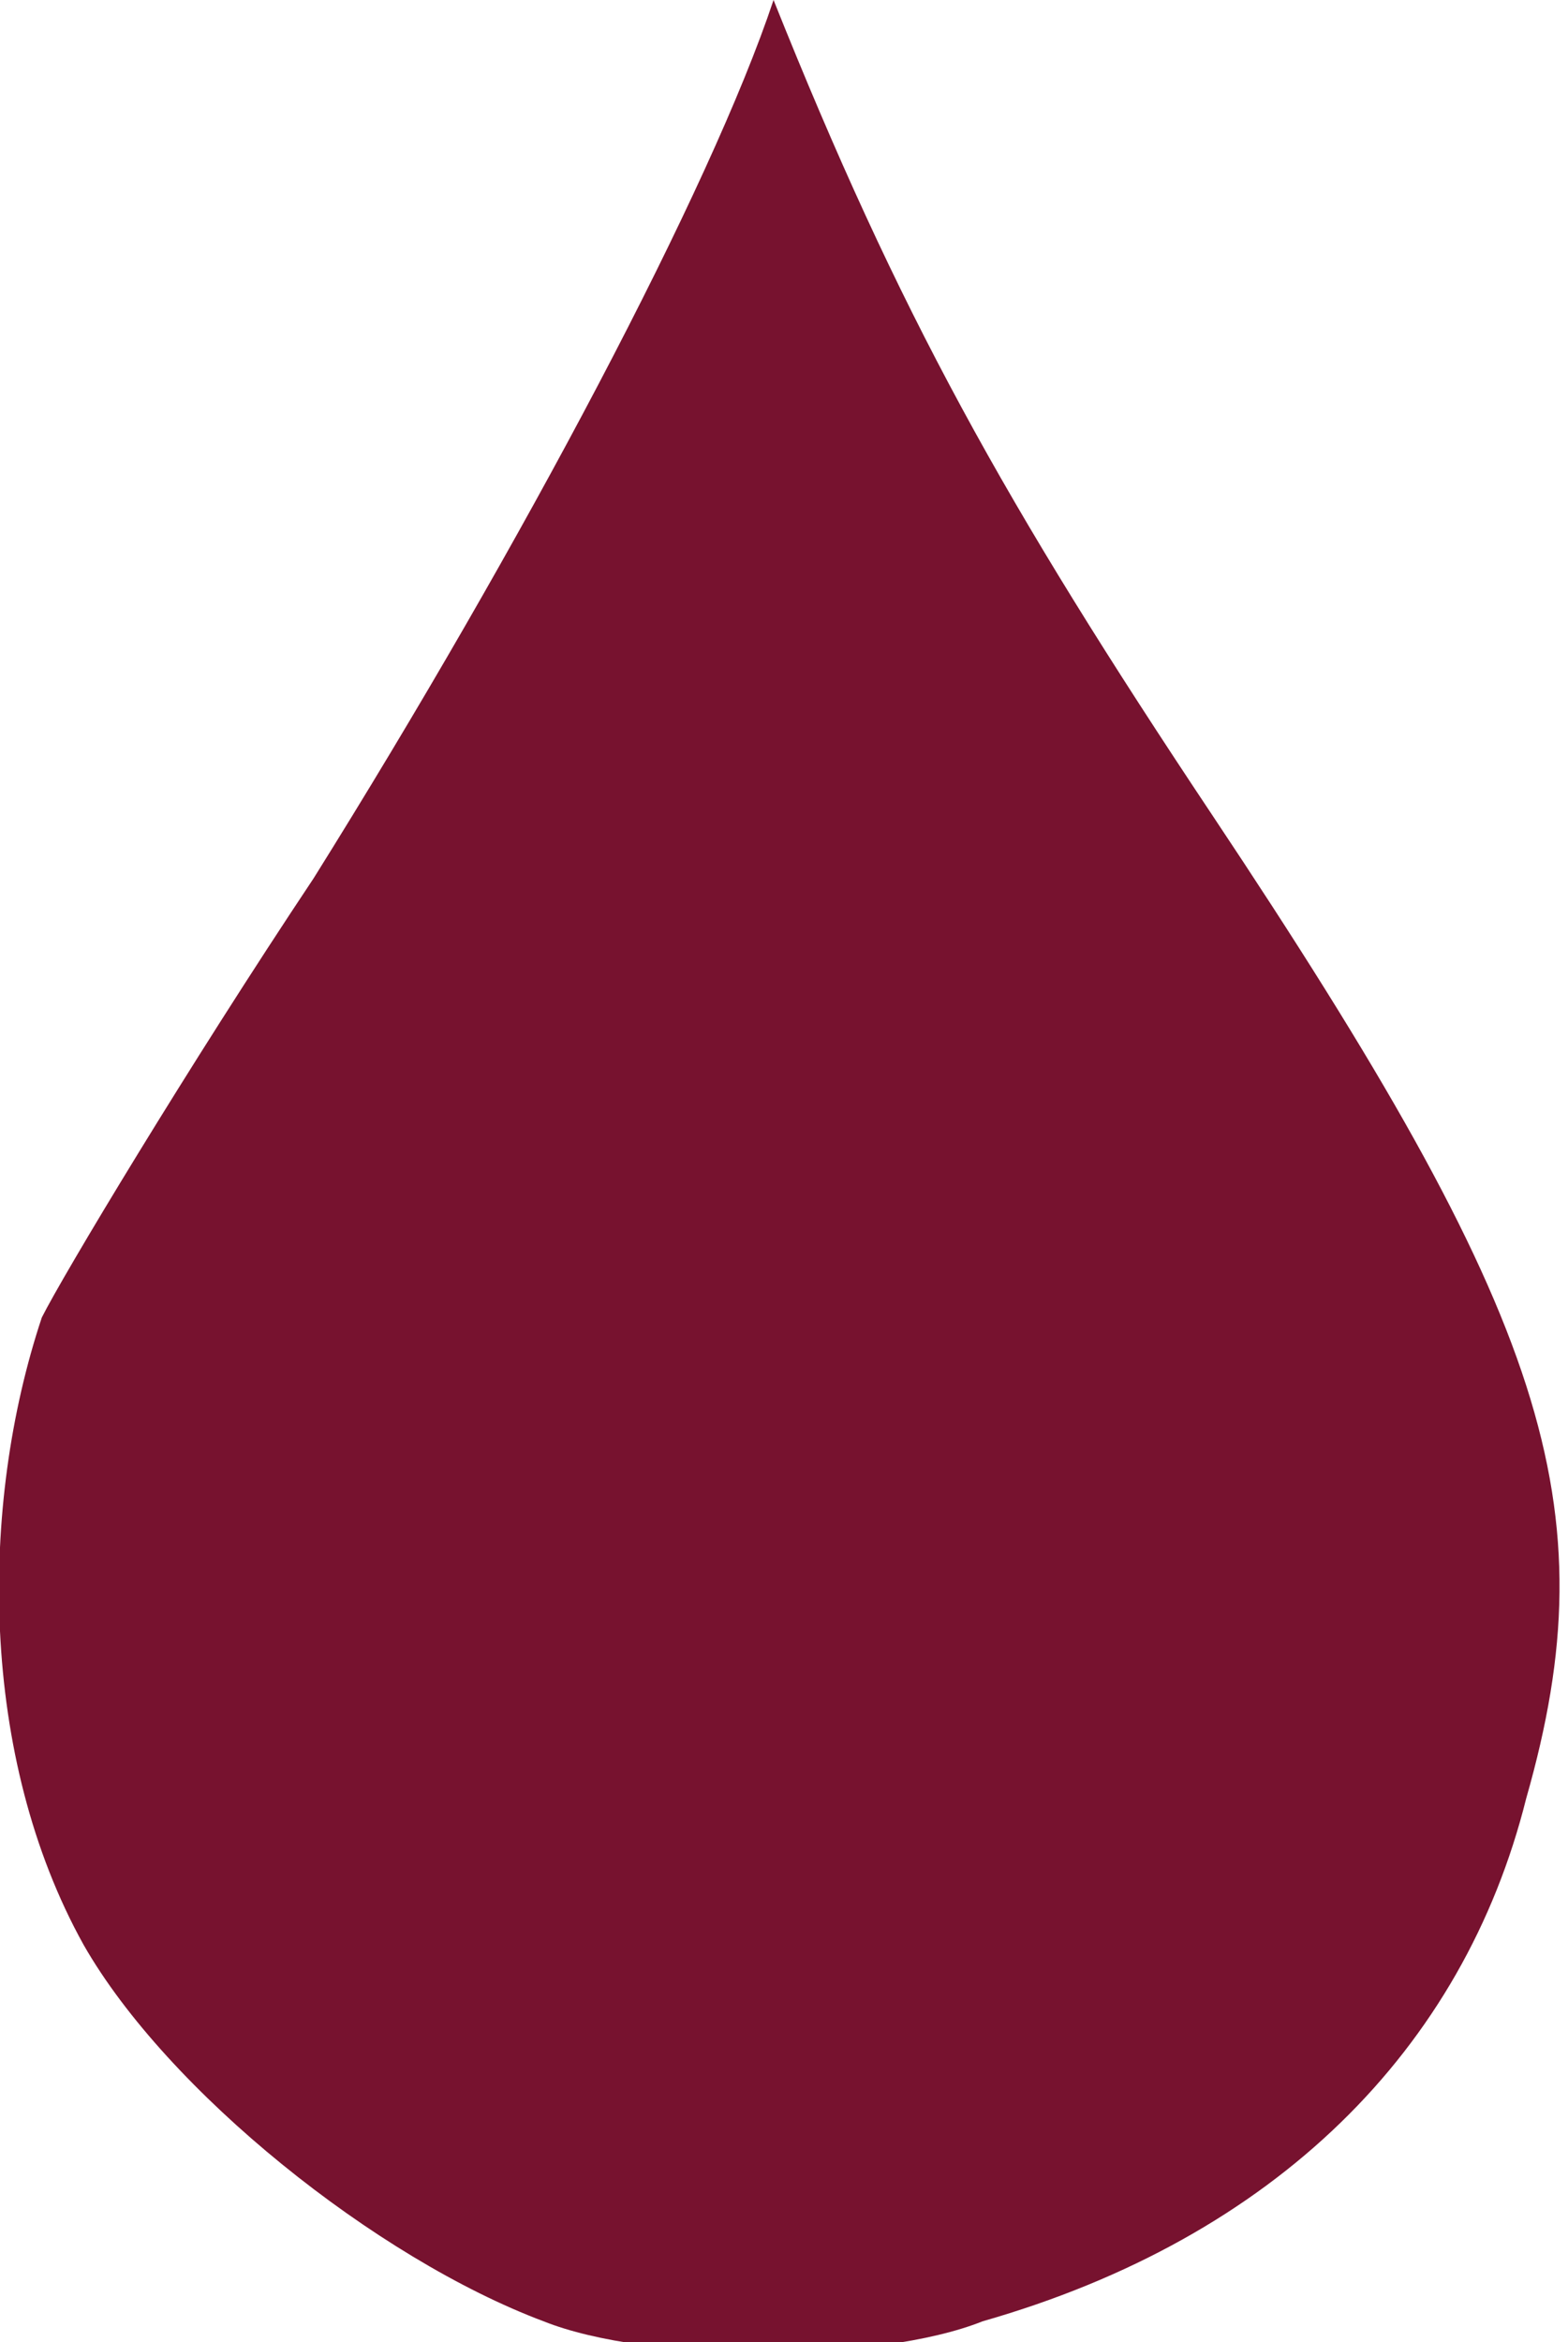 <?xml version="1.0" encoding="UTF-8"?>
<svg xmlns="http://www.w3.org/2000/svg" width="75" height="112">
<path fill="#77122f" d="m26,111C18,108 8,100 4,93-1,84-1,72 2,63c1-2 7-12 13-21C25,26 34,9 37,0c6,15 11,24 21,39 16,24 19,33 15,47-3,12-12,21-26,25-5,2-16,2-21,0"/>
</svg>